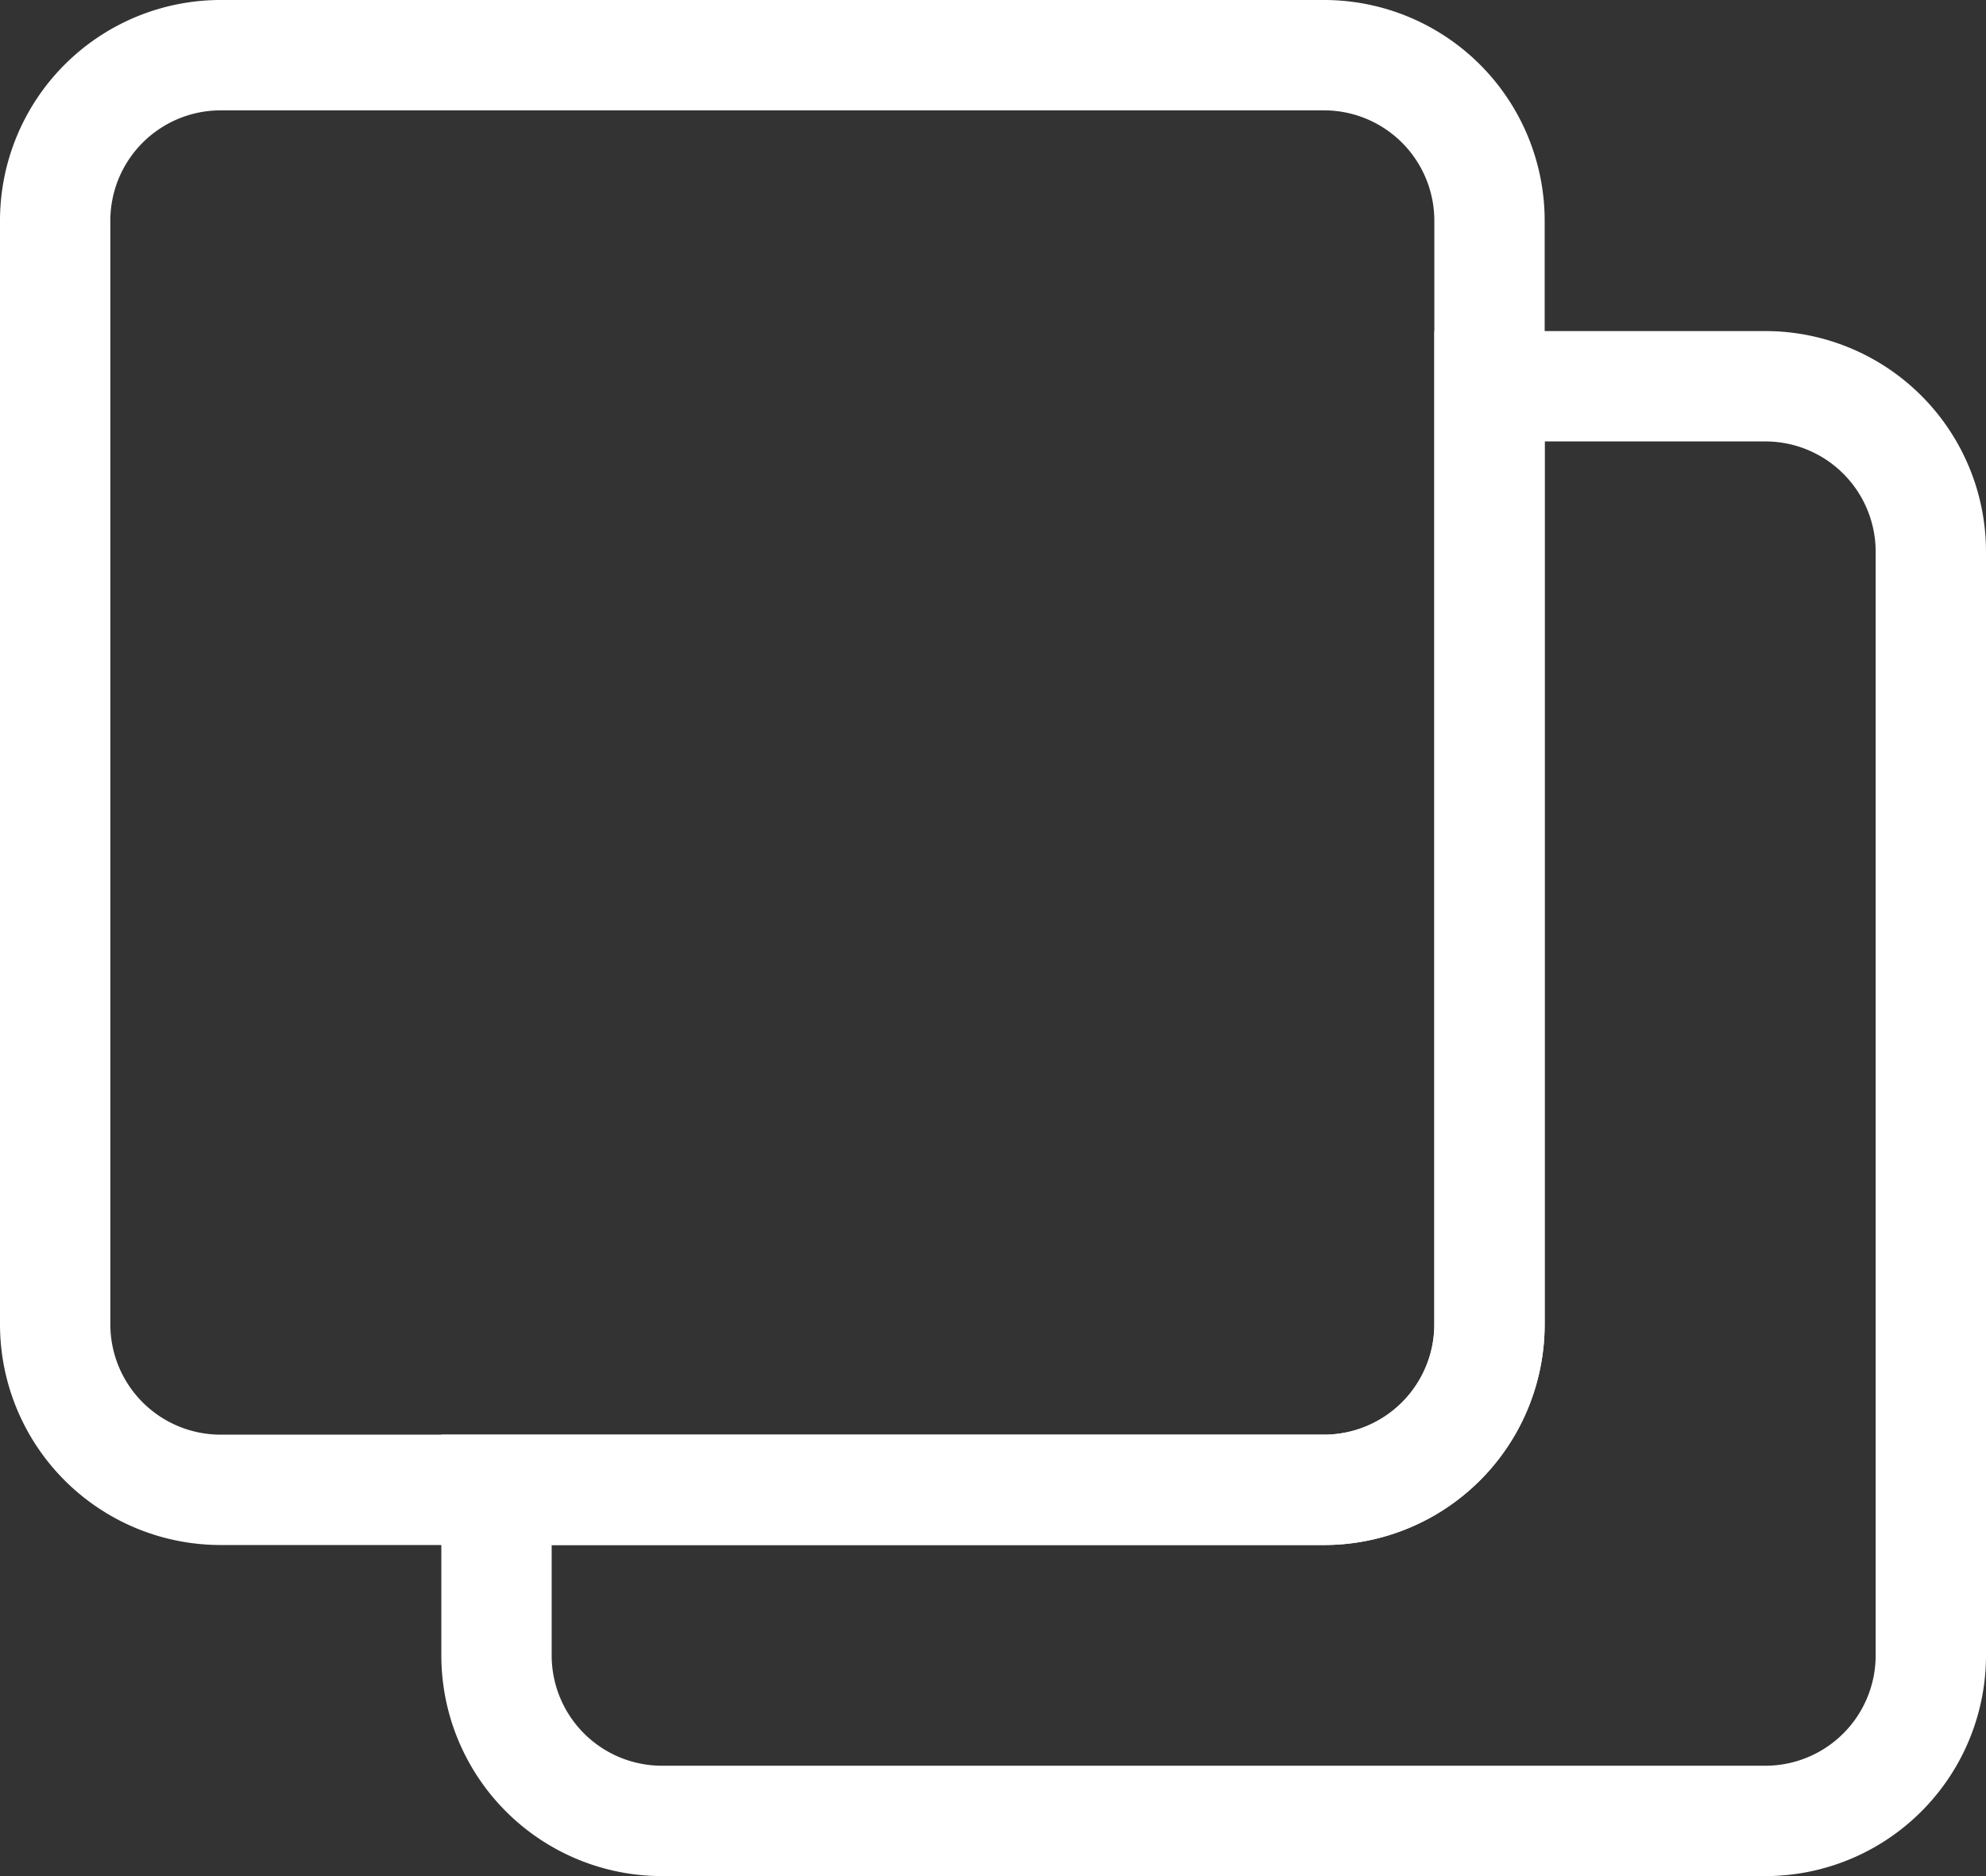 <svg xmlns="http://www.w3.org/2000/svg" width="18" height="17"><rect width="100%" height="100%" fill="#333333" stroke="none"/><g data-name="グループ 1006" fill="#fff"><path data-name="パス 2839" d="M16 16a1 1 0 001-1V5a1 1 0 00-1-1h-2v8a2 2 0 01-2 2H5v1a1 1 0 001 1h10m0 1H6a2 2 0 01-2-2v-2h8a1 1 0 001-1V3h3a2 2 0 012 2v10a2 2 0 01-2 2z"/><path data-name="パス 2840" d="M2 1a1 1 0 00-1 1v10a1 1 0 001 1h10a1 1 0 001-1V2a1 1 0 00-1-1H2m0-1h10a2 2 0 012 2v10a2 2 0 01-2 2H2a2 2 0 01-2-2V2a2 2 0 012-2z"/></g></svg>